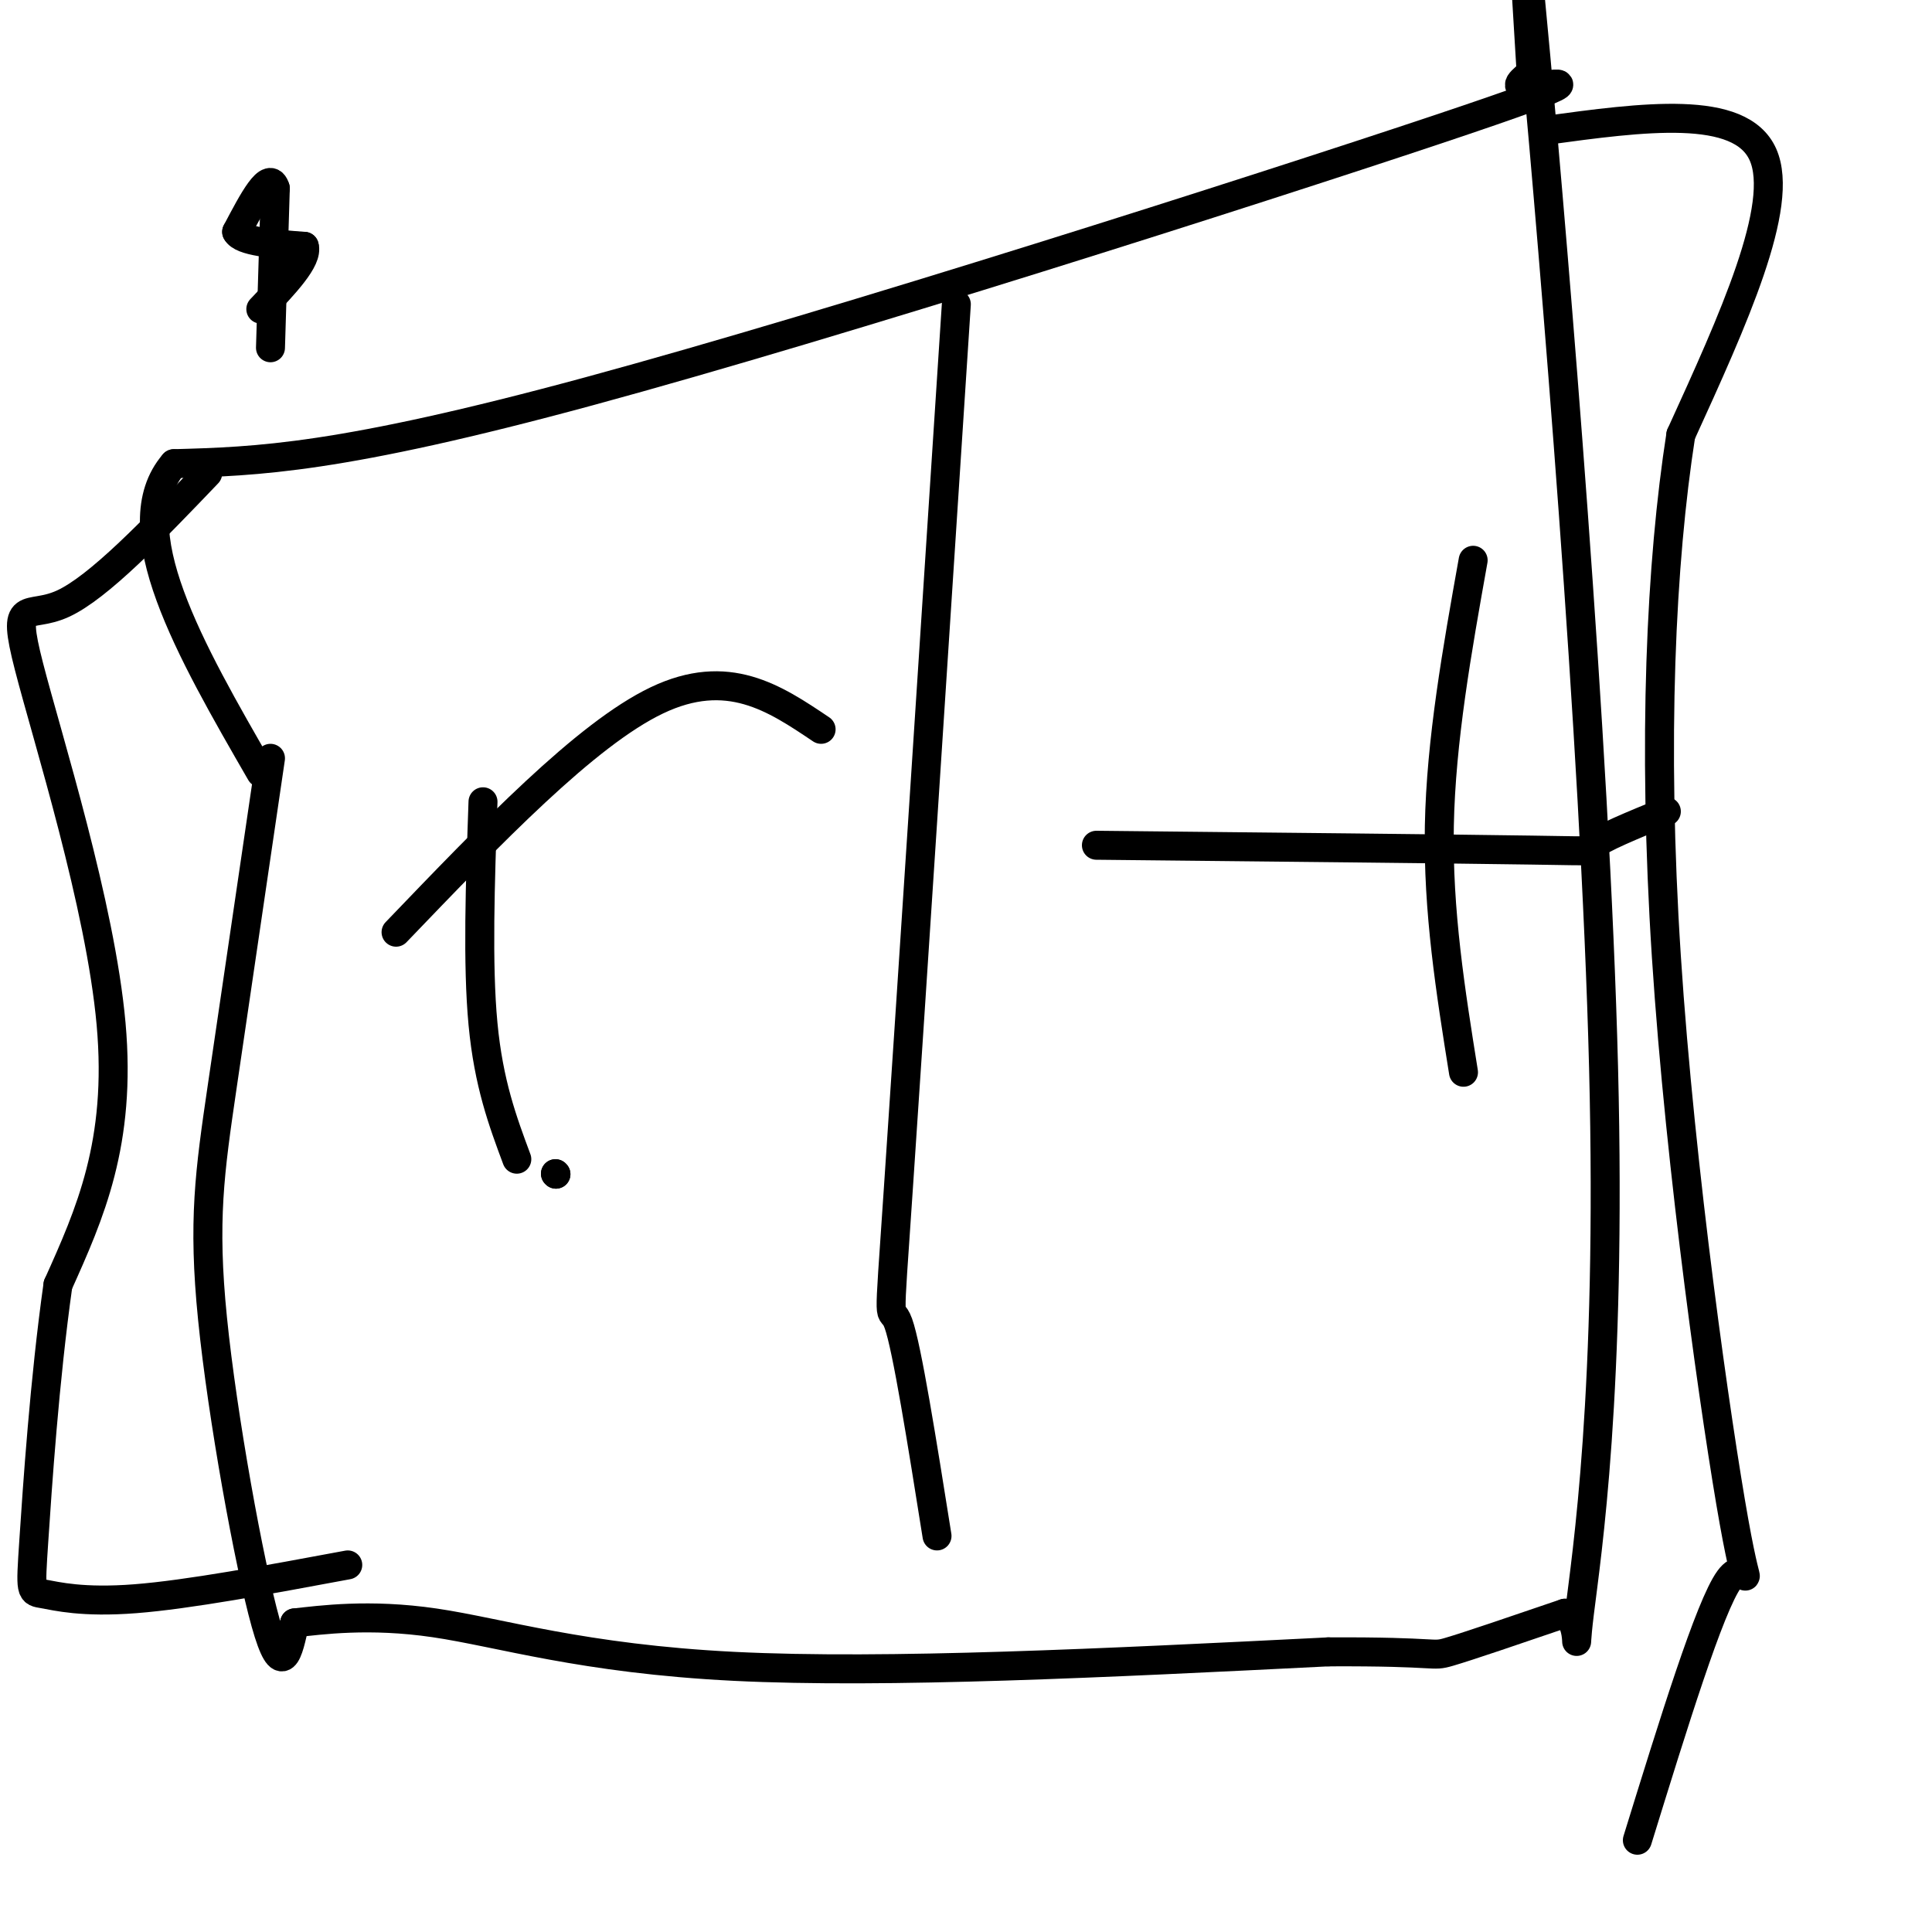 <svg viewBox='0 0 400 400' version='1.1' xmlns='http://www.w3.org/2000/svg' xmlns:xlink='http://www.w3.org/1999/xlink'><g fill='none' stroke='#000000' stroke-width='6' stroke-linecap='round' stroke-linejoin='round'><path d='M56,157c-3.708,25.185 -7.417,50.369 -10,68c-2.583,17.631 -4.042,27.708 -2,48c2.042,20.292 7.583,50.798 11,63c3.417,12.202 4.708,6.101 6,0'/><path d='M61,336c5.262,-0.571 15.417,-2.000 29,0c13.583,2.000 30.595,7.429 62,9c31.405,1.571 77.202,-0.714 123,-3'/><path d='M275,342c23.622,-0.111 21.178,1.111 25,0c3.822,-1.111 13.911,-4.556 24,-8'/><path d='M324,334c3.869,2.268 1.542,11.938 3,0c1.458,-11.938 6.700,-45.483 5,-113c-1.700,-67.517 -10.343,-169.005 -14,-209c-3.657,-39.995 -2.329,-18.498 -1,3'/><path d='M317,15c-1.459,1.411 -4.608,3.440 0,3c4.608,-0.440 16.971,-3.349 -20,9c-36.971,12.349 -123.278,39.957 -175,54c-51.722,14.043 -68.861,14.522 -86,15'/><path d='M36,96c-11.333,13.167 3.333,38.583 18,64'/><path d='M198,63c-4.889,75.133 -9.778,150.267 -12,183c-2.222,32.733 -1.778,23.067 0,28c1.778,4.933 4.889,24.467 8,44'/><path d='M320,27c20.167,-2.750 40.333,-5.500 45,5c4.667,10.500 -6.167,34.250 -17,58'/><path d='M348,90c-4.113,26.360 -5.896,63.262 -3,108c2.896,44.738 10.472,97.314 14,117c3.528,19.686 3.008,6.482 -1,12c-4.008,5.518 -11.504,29.759 -19,54'/><path d='M43,98c-11.315,11.821 -22.631,23.643 -30,27c-7.369,3.357 -10.792,-1.750 -7,13c3.792,14.750 14.798,49.357 17,74c2.202,24.643 -4.399,39.321 -11,54'/><path d='M12,266c-2.793,19.729 -4.274,42.051 -5,53c-0.726,10.949 -0.695,10.525 2,11c2.695,0.475 8.056,1.850 19,1c10.944,-0.850 27.472,-3.925 44,-7'/><path d='M100,166c-0.583,16.833 -1.167,33.667 0,46c1.167,12.333 4.083,20.167 7,28'/><path d='M82,193c19.667,-20.500 39.333,-41.000 54,-48c14.667,-7.000 24.333,-0.500 34,6'/><path d='M305,116c-3.333,18.667 -6.667,37.333 -7,55c-0.333,17.667 2.333,34.333 5,51'/><path d='M227,175c36.889,0.378 73.778,0.756 90,1c16.222,0.244 11.778,0.356 13,-1c1.222,-1.356 8.111,-4.178 15,-7'/><path d='M115,243c0.000,0.000 0.100,0.100 0.1,0.1'/><path d='M115,243c0.000,0.000 0.100,0.100 0.1,0.1'/><path d='M56,72c0.000,0.000 1.000,-33.000 1,-33'/><path d='M57,39c-1.167,-4.000 -4.583,2.500 -8,9'/><path d='M49,48c1.000,2.000 7.500,2.500 14,3'/><path d='M63,51c0.833,2.667 -4.083,7.833 -9,13'/></g>
</svg>